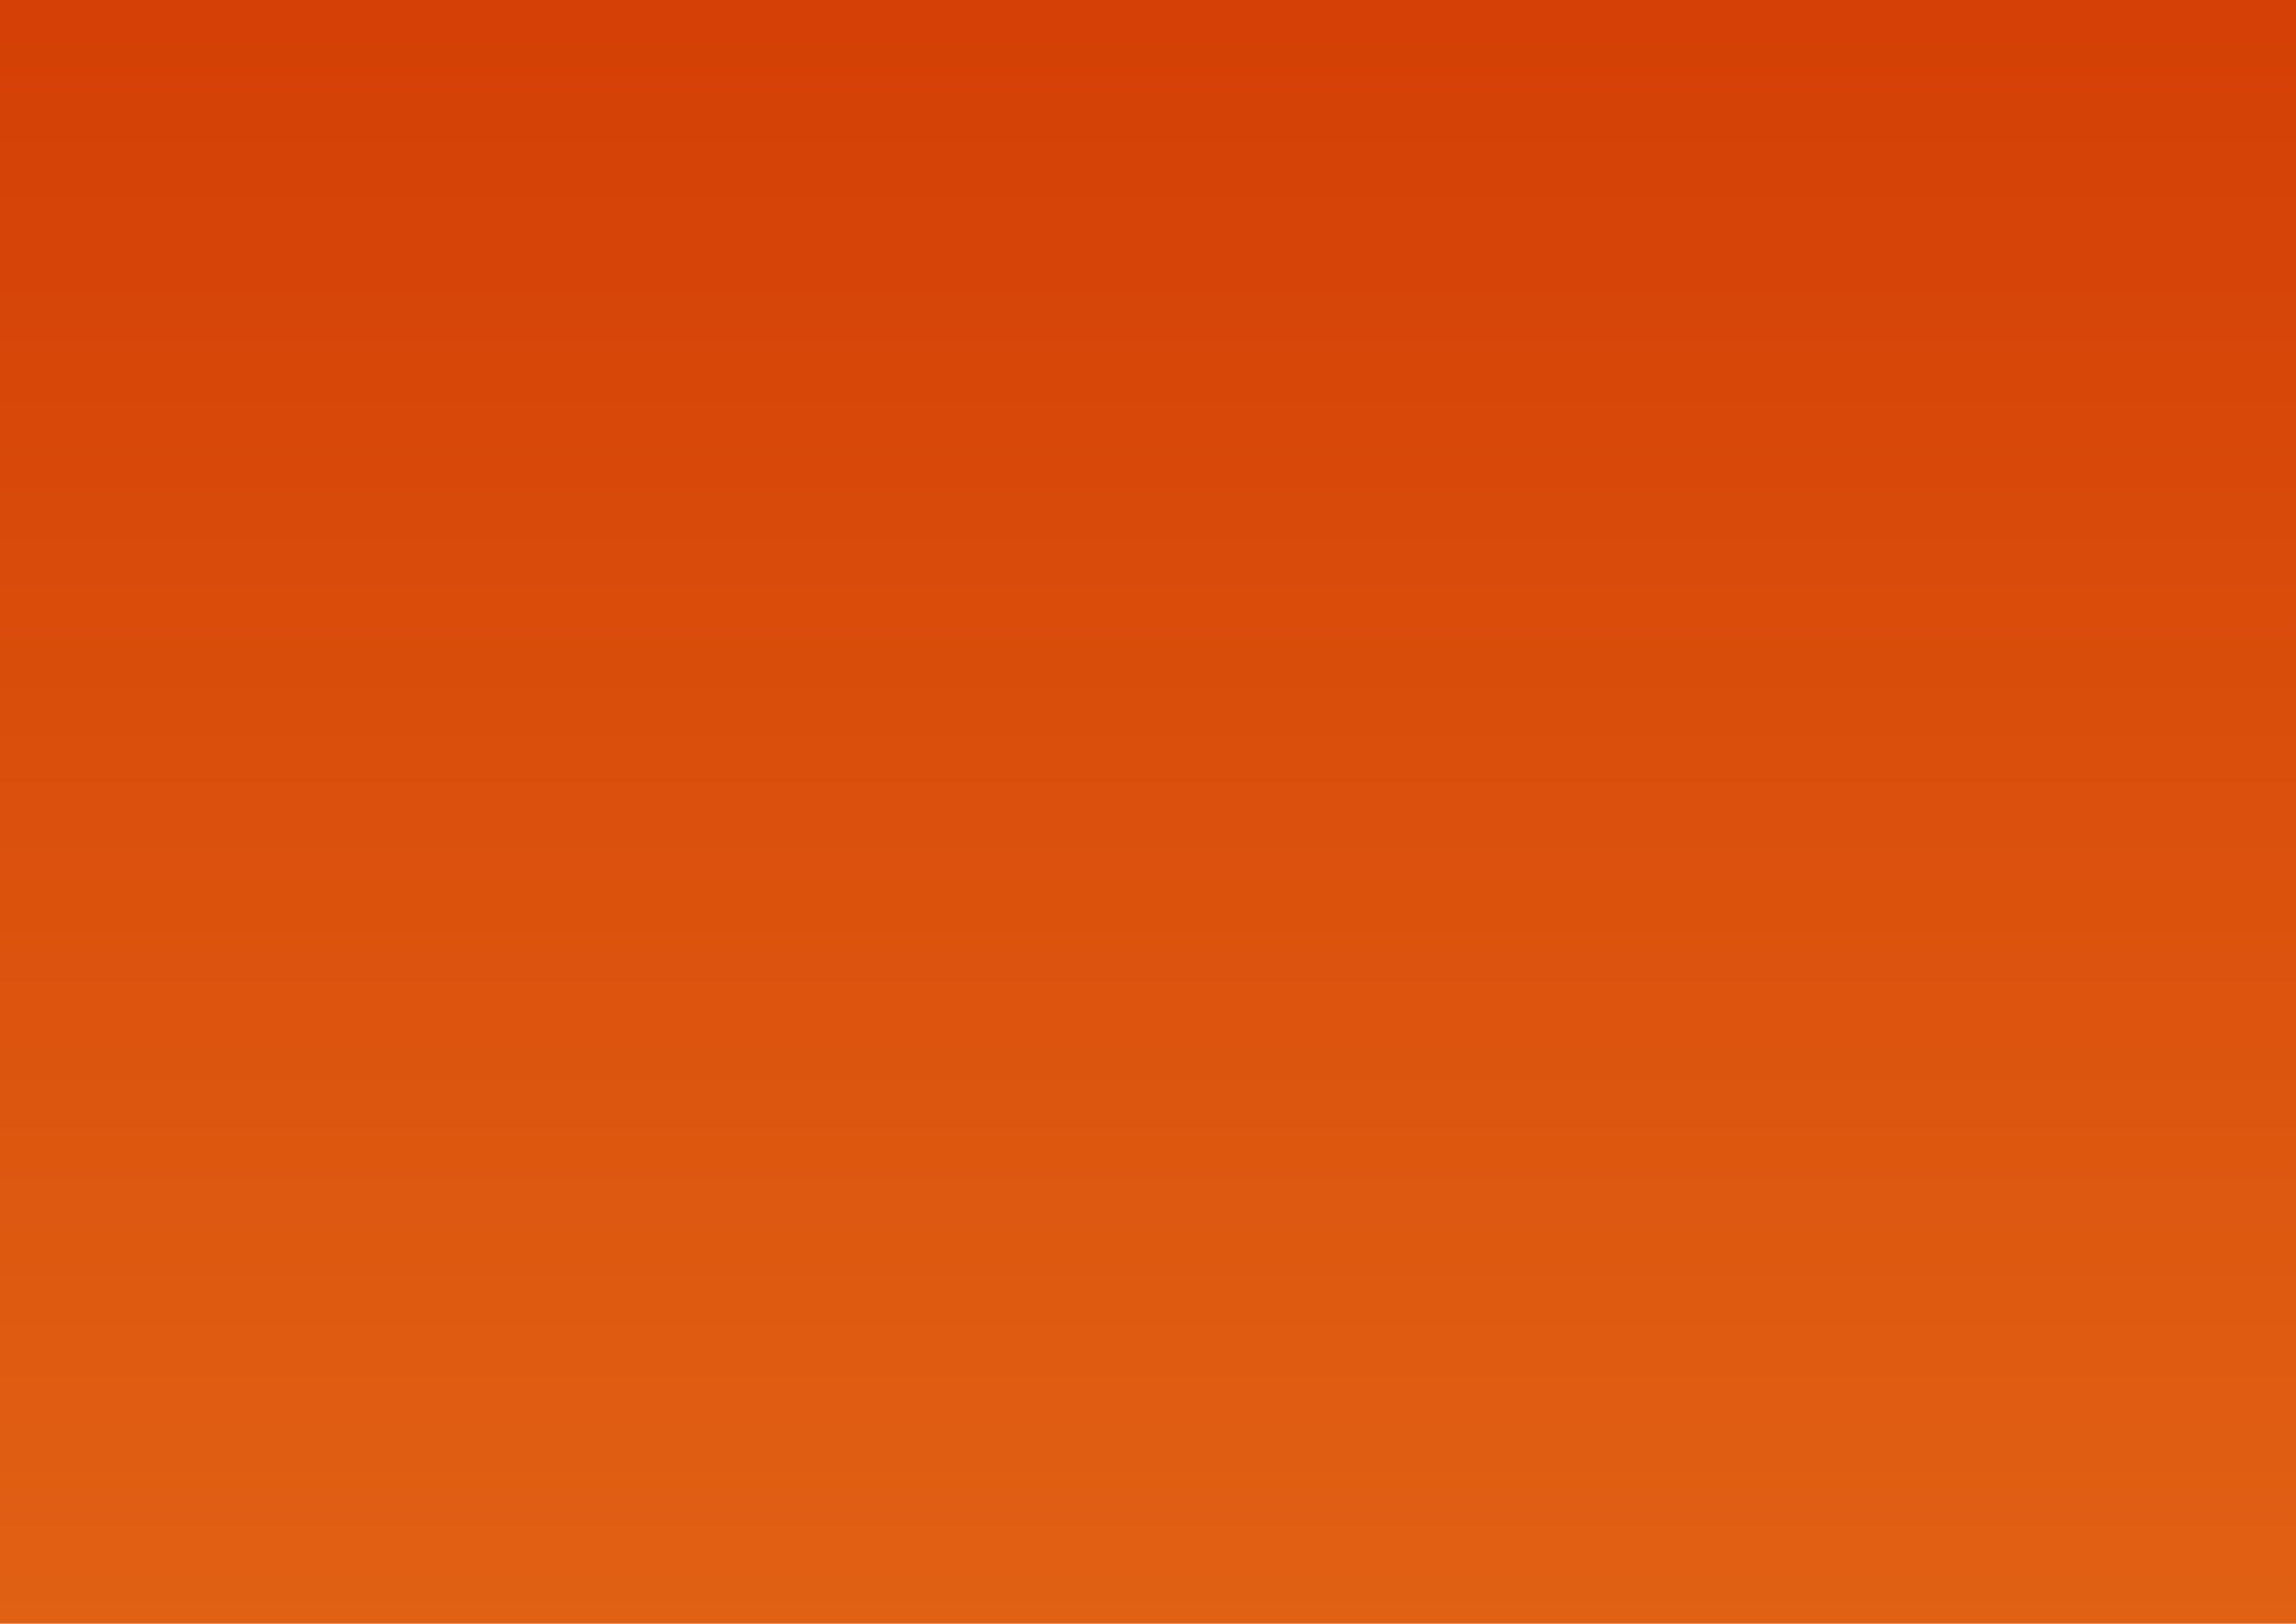 <?xml version="1.0" encoding="UTF-8" standalone="no"?>
<!-- Created with Inkscape (http://www.inkscape.org/) -->

<svg
   xmlns:dc="http://purl.org/dc/elements/1.1/"
   xmlns:cc="http://creativecommons.org/ns#"
   xmlns:rdf="http://www.w3.org/1999/02/22-rdf-syntax-ns#"
   xmlns:svg="http://www.w3.org/2000/svg"
   xmlns="http://www.w3.org/2000/svg"
   xmlns:xlink="http://www.w3.org/1999/xlink"
   xmlns:sodipodi="http://sodipodi.sourceforge.net/DTD/sodipodi-0.dtd"
   xmlns:inkscape="http://www.inkscape.org/namespaces/inkscape"
   width="1052.362"
   height="744.094"
   id="svg2"
   version="1.1"
   inkscape:version="0.48.0 r9654"
   sodipodi:docname="try2.svg"
   enable-background="new">
  <defs
     id="defs4">
    <linearGradient
       id="linearGradient3804">
      <stop
         id="stop3806"
         offset="0"
         style="stop-color:#ffffff;stop-opacity:1;" />
      <stop
         id="stop3808"
         offset="1"
         style="stop-color:#ffffff;stop-opacity:0;" />
    </linearGradient>
    <linearGradient
       id="linearGradient3840">
      <stop
         style="stop-color:#d03500;stop-opacity:1;"
         offset="0"
         id="stop3842" />
      <stop
         style="stop-color:#e46a18;stop-opacity:1;"
         offset="1"
         id="stop3844" />
    </linearGradient>
    <linearGradient
       inkscape:collect="always"
       xlink:href="#linearGradient3840"
       id="linearGradient3846"
       x1="196"
       y1="413.243"
       x2="196"
       y2="716.377"
       gradientUnits="userSpaceOnUse"
       gradientTransform="matrix(4.661,0,0,3.947,314.441,-1561.383)" />
    <filter
       color-interpolation-filters="sRGB"
       id="filter9-0"
       inkscape:label="overlay"
       x="0"
       y="0"
       width="1"
       height="1">
      <feColorMatrix
         type="luminanceToAlpha"
         result="screenMask"
         id="feColorMatrix12-9"
         in="BackgroundImage" />
      <feComponentTransfer
         result="multiplyMask"
         id="feComponentTransfer14-7">
        <feFuncA
           type="linear"
           slope="-1"
           intercept="1"
           id="feFuncA16-8" />
      </feComponentTransfer>
      <feBlend
         mode="screen"
         in="BackgroundImage"
         in2="SourceGraphic"
         result="screen"
         id="feBlend18-8" />
      <feBlend
         mode="multiply"
         in="BackgroundImage"
         in2="SourceGraphic"
         result="multiply"
         id="feBlend20-8" />
      <feComposite
         operator="in"
         in="screen"
         in2="screenMask"
         result="maskedScreen"
         id="feComposite22-8" />
      <feComposite
         operator="in"
         in="multiply"
         in2="multiplyMask"
         result="maskedMultiply"
         id="feComposite24-9" />
      <feComposite
         operator="arithmetic"
         in="maskedScreen"
         in2="maskedMultiply"
         k1="0"
         k2="1"
         k3="1"
         k4="0"
         id="feComposite26-4"
         result="result1" />
    </filter>
    <radialGradient
       inkscape:collect="always"
       xlink:href="#linearGradient3804"
       id="radialGradient3810"
       cx="325"
       cy="802.362"
       fx="325"
       fy="802.362"
       r="825"
       gradientTransform="matrix(1,0,0,0.727,0,218.826)"
       gradientUnits="userSpaceOnUse" />
    <radialGradient
       inkscape:collect="always"
       xlink:href="#linearGradient3804"
       id="radialGradient3813"
       gradientUnits="userSpaceOnUse"
       gradientTransform="matrix(0.367,0.641,-0.805,0.461,908.323,-235.973)"
       cx="60.492"
       cy="677.897"
       fx="60.492"
       fy="677.897"
       r="825" />
    <radialGradient
       inkscape:collect="always"
       xlink:href="#linearGradient3804"
       id="radialGradient3844"
       gradientUnits="userSpaceOnUse"
       gradientTransform="matrix(0.418,0.825,-0.827,0.419,920.569,-218.713)"
       cx="42.281"
       cy="646.94"
       fx="42.281"
       fy="646.94"
       r="825" />
    <linearGradient
       inkscape:collect="always"
       xlink:href="#linearGradient3804"
       id="linearGradient3851"
       x1="728"
       y1="104.734"
       x2="848"
       y2="308.734"
       gradientUnits="userSpaceOnUse" />
  </defs>
  <sodipodi:namedview
     id="base"
     pagecolor="#ffffff"
     bordercolor="#666666"
     borderopacity="1.0"
     inkscape:pageopacity="0.0"
     inkscape:pageshadow="2"
     inkscape:zoom="0.5"
     inkscape:cx="369.23037"
     inkscape:cy="592.02626"
     inkscape:document-units="px"
     inkscape:current-layer="layer2"
     showgrid="false"
     inkscape:showpageshadow="false"
     inkscape:window-width="1680"
     inkscape:window-height="988"
     inkscape:window-x="-8"
     inkscape:window-y="-8"
     inkscape:window-maximized="1" />
  <g
     inkscape:label="Layer 1"
     inkscape:groupmode="layer"
     id="layer1"
     transform="translate(0,-308.268)"
     style="enable-background:new">
    <rect
       style="fill:url(#linearGradient3846);fill-opacity:1;stroke:none"
       id="rect102"
       width="1650"
       height="1200"
       x="-422"
       y="66.362" />
  </g>
  <g
     inkscape:groupmode="layer"
     id="layer2"
     inkscape:label="Layer 2">
    <rect
       y="-241.906"
       x="-422"
       height="1200"
       width="1650"
       id="rect3032"
       style="fill:url(#radialGradient3813);fill-opacity:1;stroke:none;filter:url(#filter9-0);enable-background:new" />
    <path
       style="fill:url(#linearGradient3851);fill-opacity:1;stroke:none;enable-background:new;filter:url(#filter9-0)"
       d="M 936.156 -241.906 L 282 394.094 L 1228 667.375 L 1228 -241.906 L 936.156 -241.906 z "
       id="rect3840" />
  </g>
  <g
     inkscape:groupmode="layer"
     id="layer3"
     inkscape:label="Layer 3" />
</svg>
